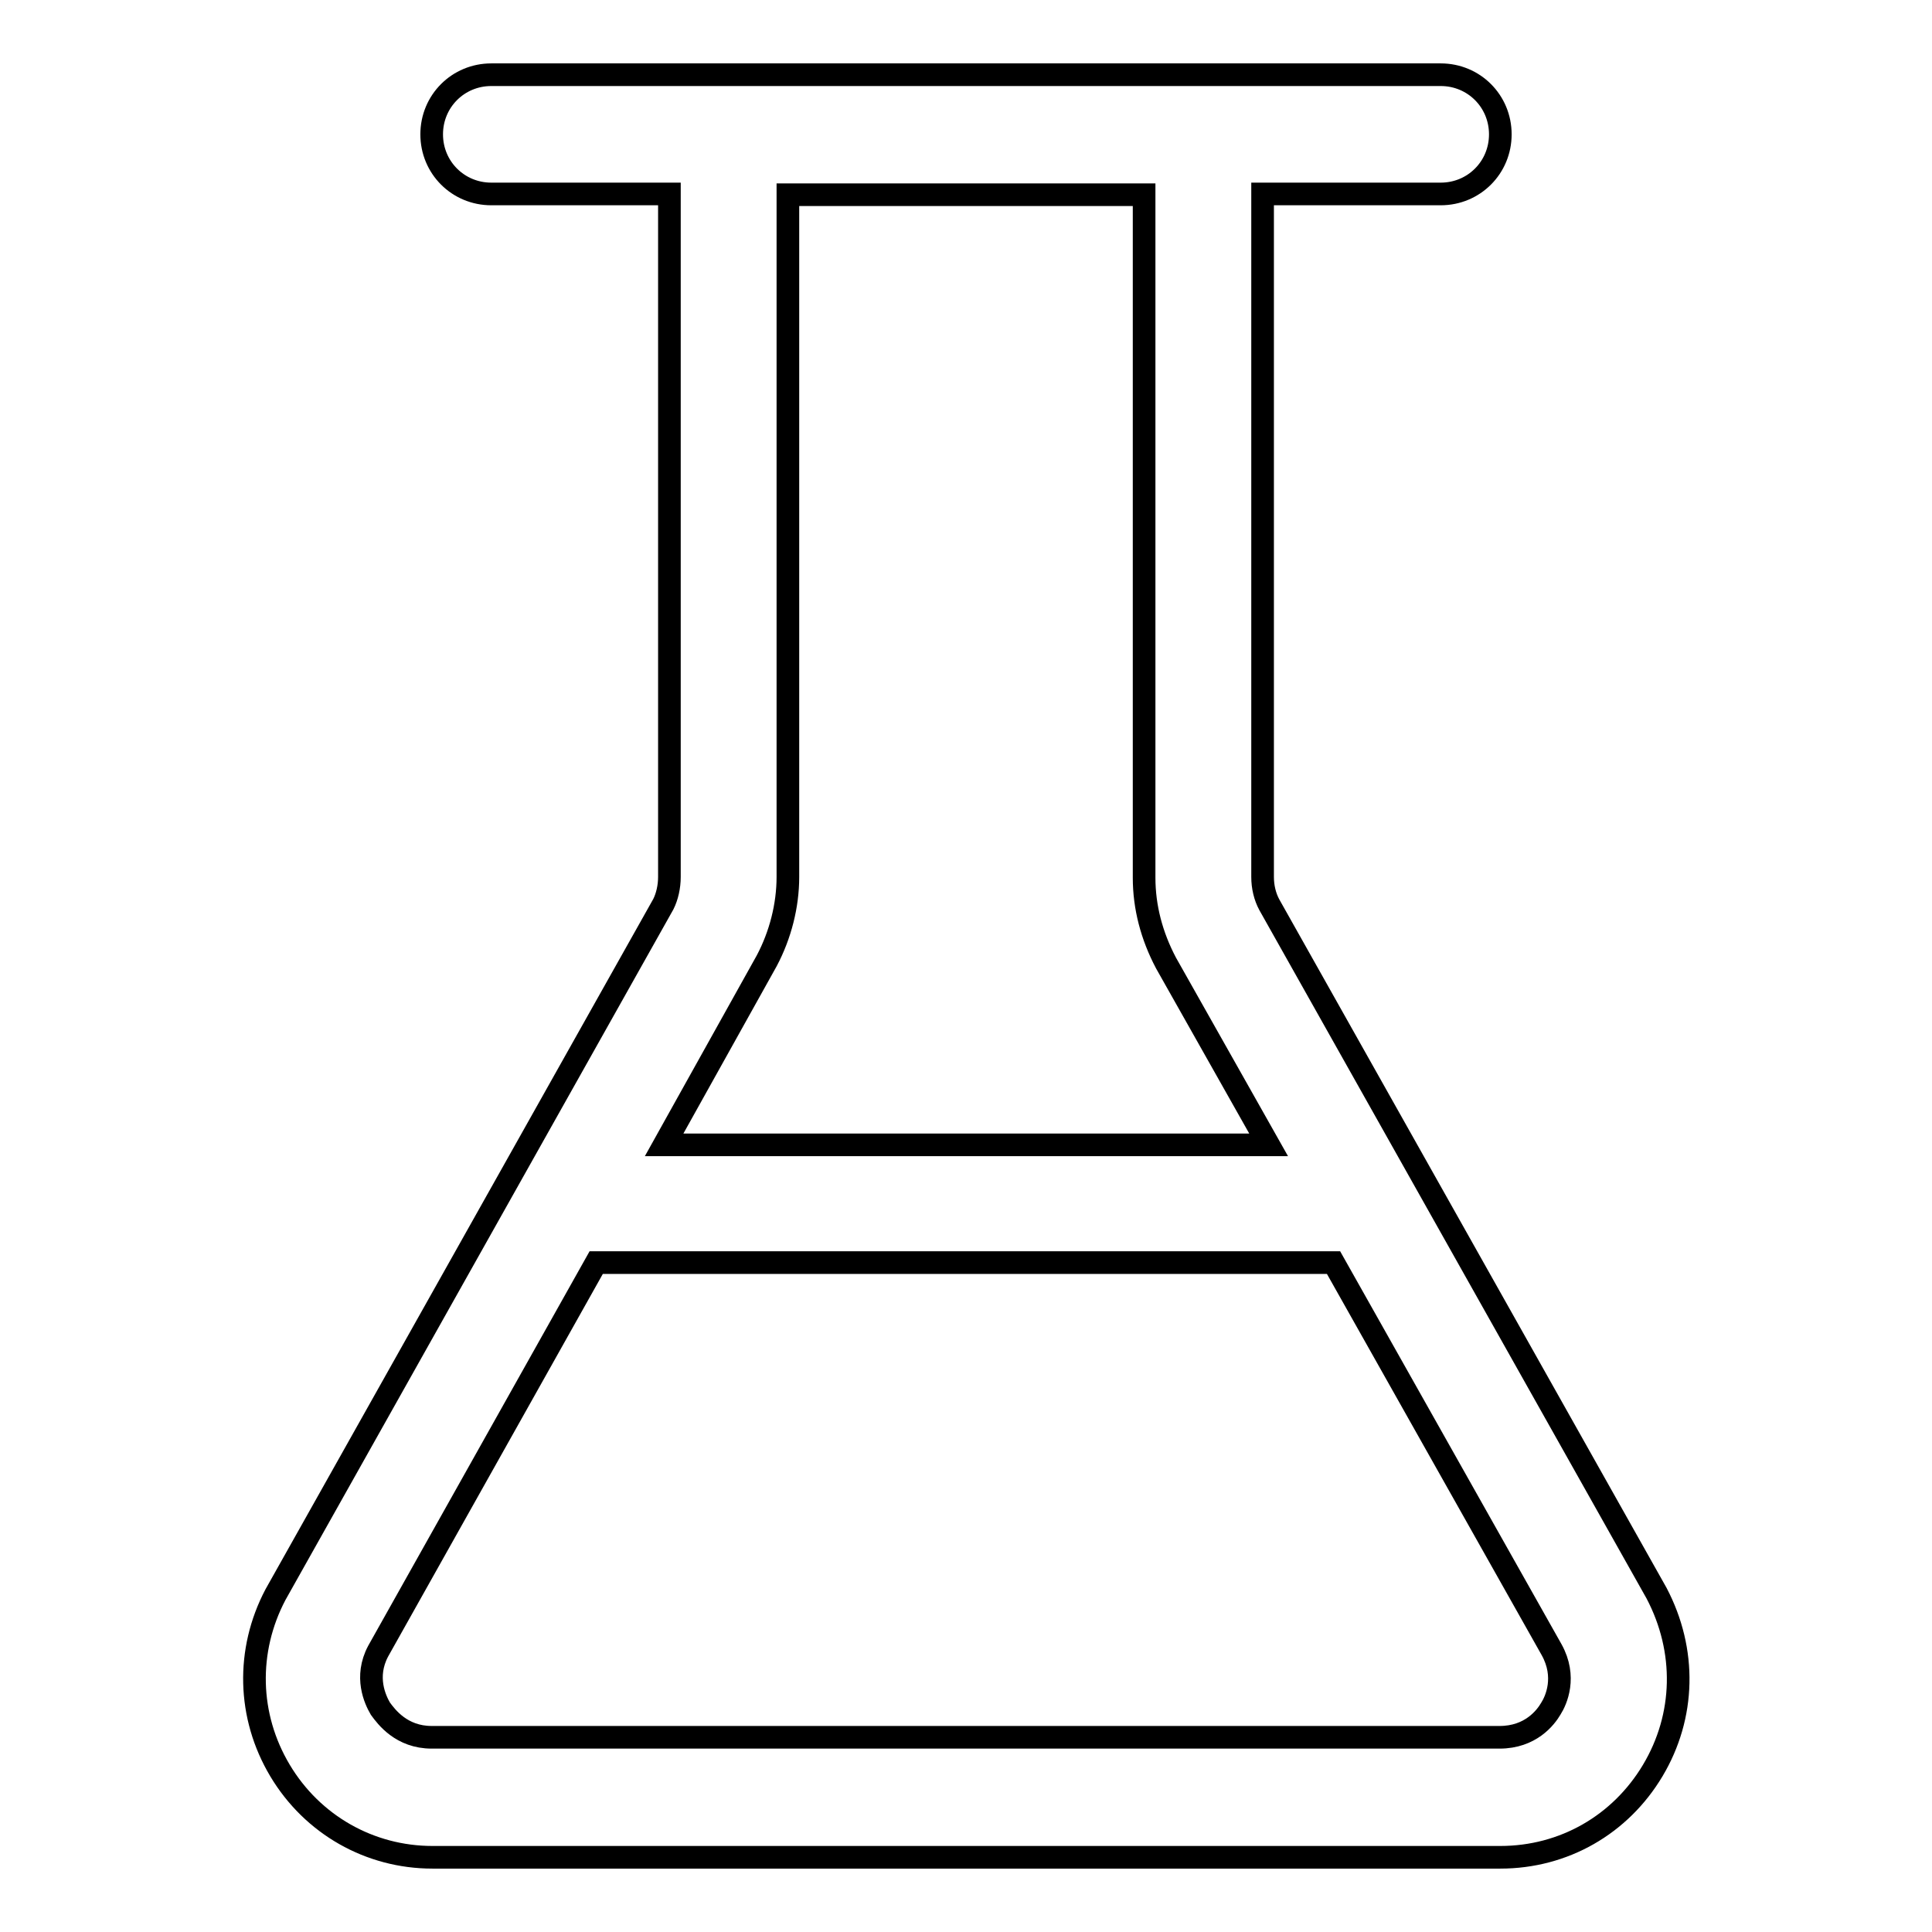 <?xml version="1.0" encoding="utf-8"?>
<!-- Svg Vector Icons : http://www.onlinewebfonts.com/icon -->
<!DOCTYPE svg PUBLIC "-//W3C//DTD SVG 1.1//EN" "http://www.w3.org/Graphics/SVG/1.1/DTD/svg11.dtd">
<svg version="1.1" xmlns="http://www.w3.org/2000/svg" xmlns:xlink="http://www.w3.org/1999/xlink" x="0px" y="0px" viewBox="0 0 256 256" enable-background="new 0 0 256 256" xml:space="preserve">
<g> <path stroke-width="3" fill-opacity="0" stroke="#000000"  d="M219.5,211.1l-51.3-91.2c-0.6-1.1-0.9-2.4-0.9-3.7V25.7h23.6c4.4,0,7.9-3.5,7.9-7.9c0-4.4-3.5-7.9-7.9-7.9 H65.1c-4.4,0-7.9,3.5-7.9,7.9c0,4.4,3.5,7.9,7.9,7.9h23.6v90.5c0,1.3-0.3,2.6-0.8,3.6l-51.4,91.5c-3.9,7.4-3.7,16.1,0.6,23.3 c4.3,7.2,11.9,11.5,20.2,11.5h141.5c8.4,0,15.9-4.3,20.2-11.5C223.3,227.4,223.5,218.7,219.5,211.1z M101.6,127.3 c1.8-3.4,2.8-7.3,2.8-11.1V25.8h47.2v90.5c0,3.9,1,7.7,2.9,11.3l13.6,24.1H88L101.6,127.3z M205.5,226.4c-0.7,1.2-2.7,3.8-6.8,3.8 H57.2c-4,0-6-2.7-6.8-3.8c-0.7-1.2-2.1-4.2-0.3-7.6l28.9-51.5h97.7l28.9,51.3C207.6,222.2,206.2,225.3,205.5,226.4z"/></g>
</svg>